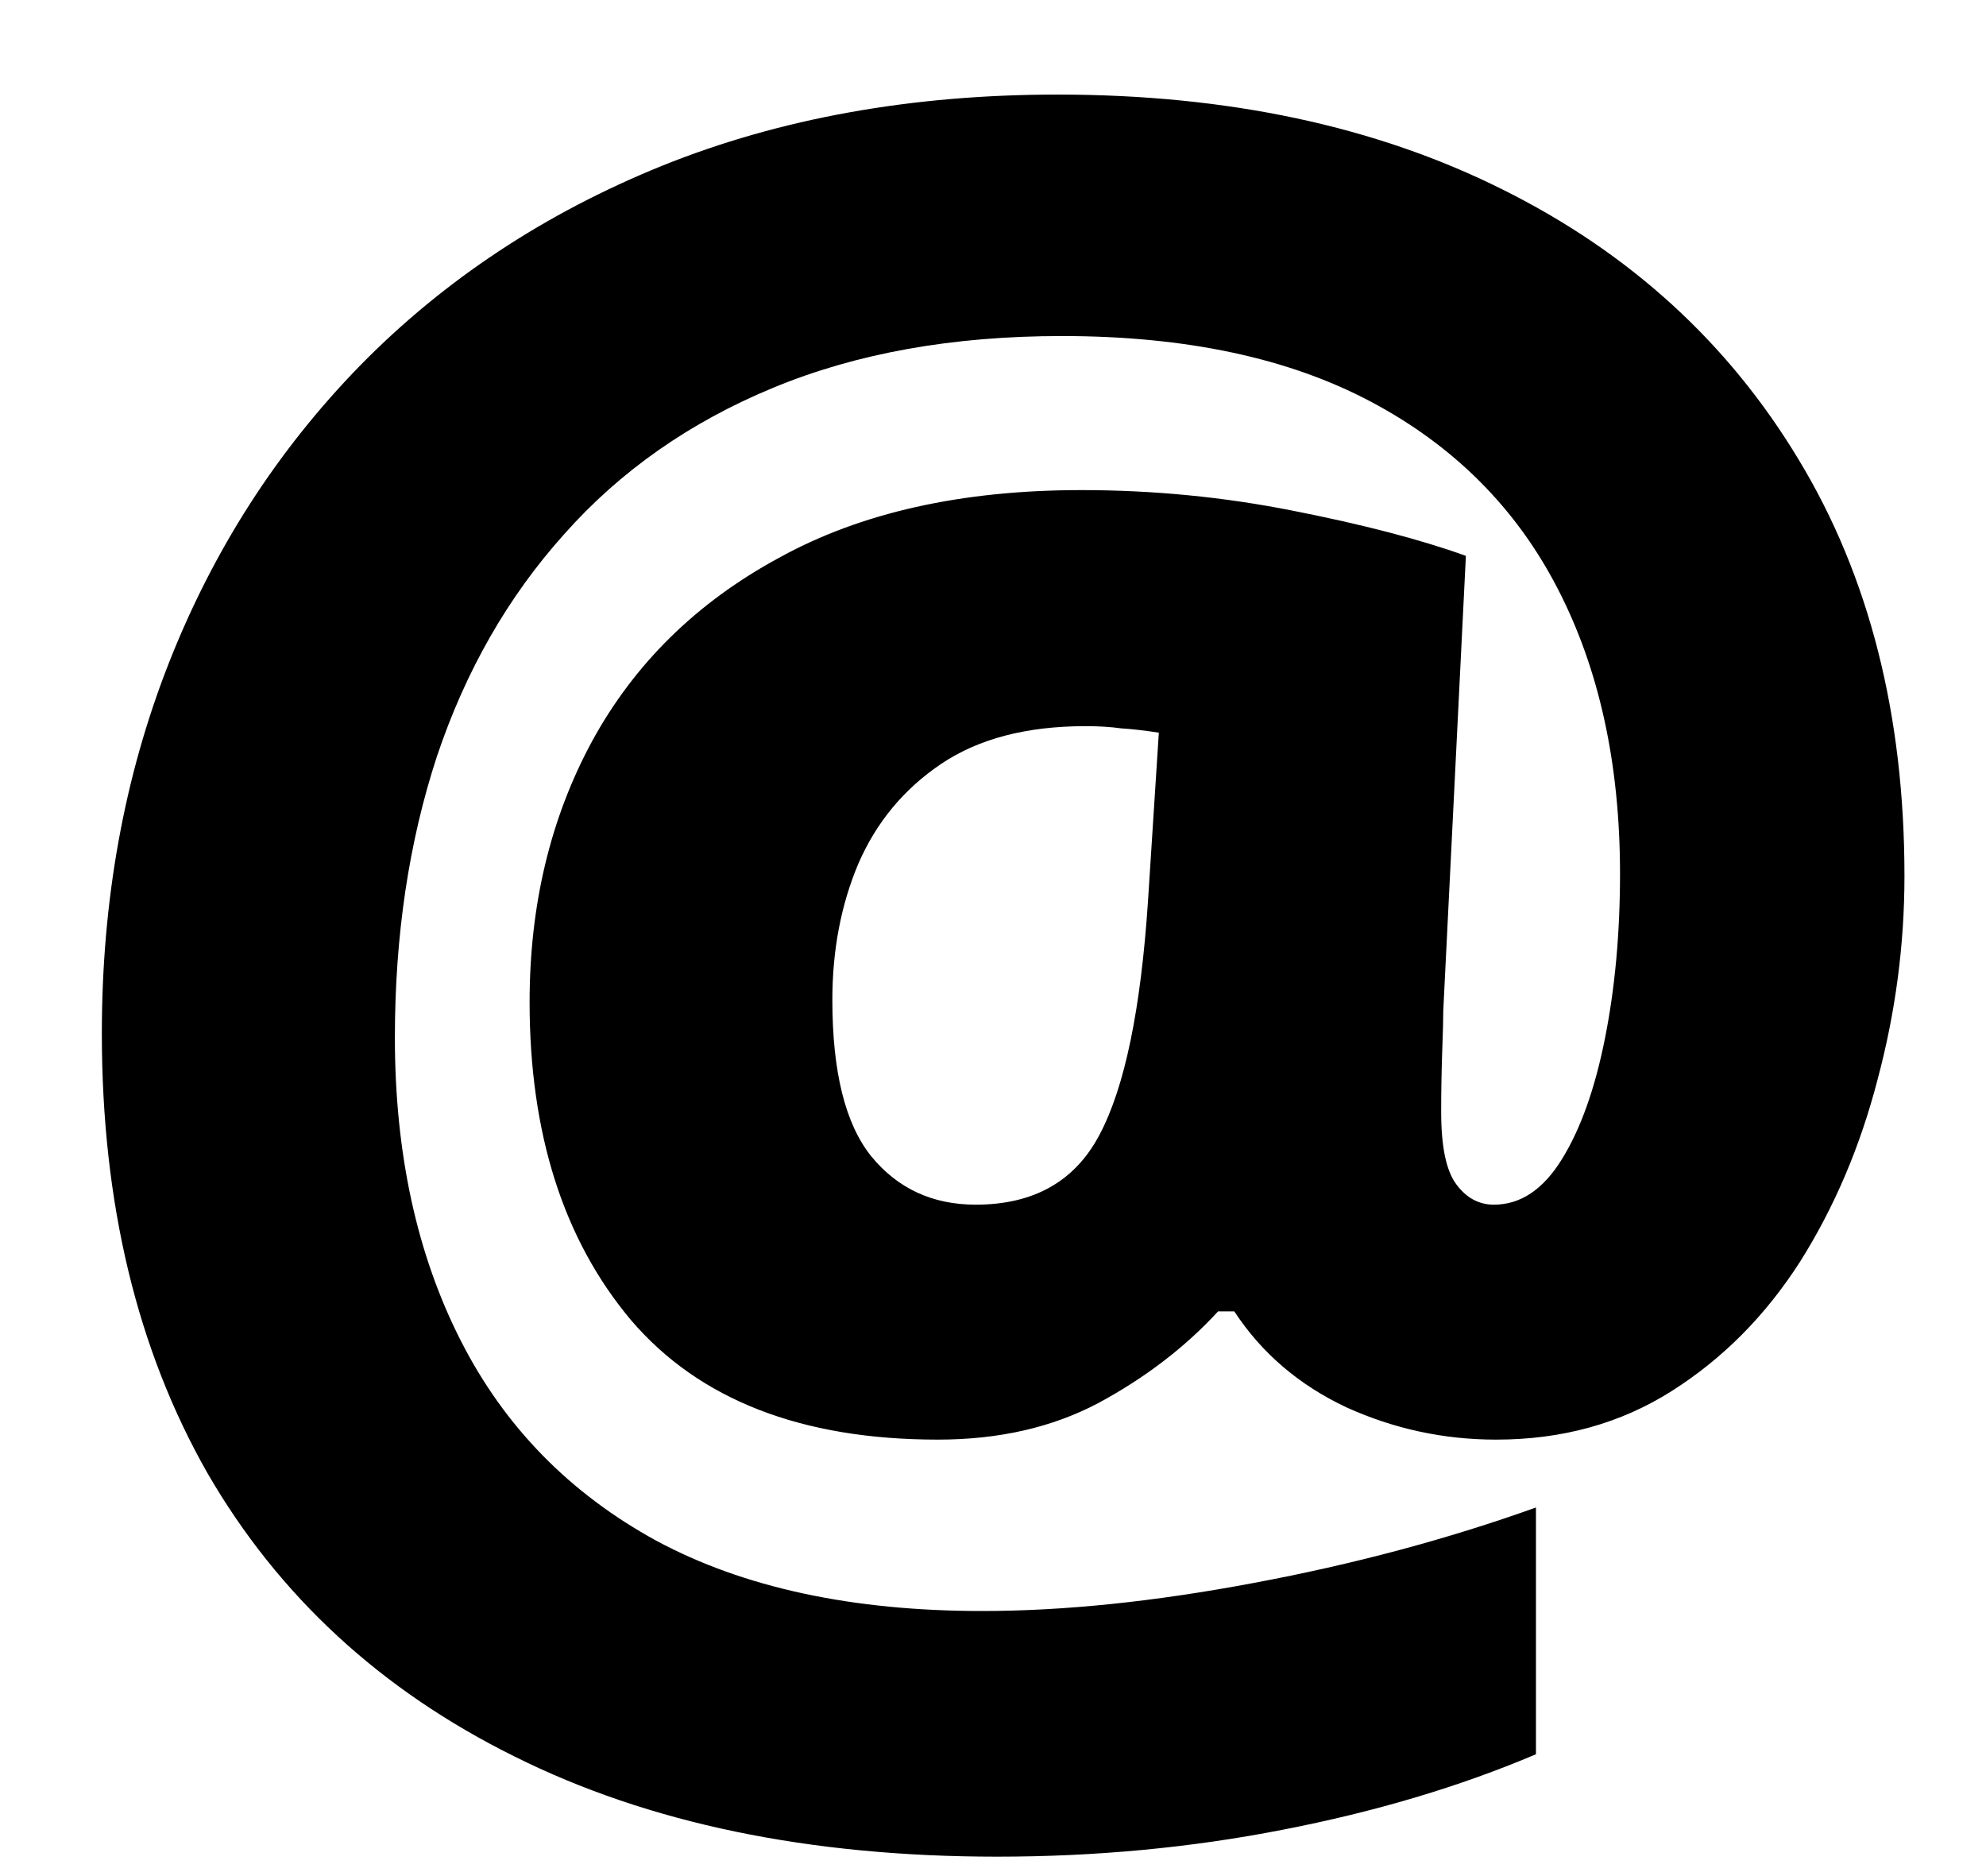 <svg width="18" height="17" viewBox="0 0 18 17" fill="none" xmlns="http://www.w3.org/2000/svg">
<path d="M17.261 7.938C17.261 8.562 17.179 9.178 17.017 9.783C16.86 10.389 16.626 10.939 16.314 11.434C16.001 11.922 15.614 12.312 15.151 12.605C14.689 12.898 14.159 13.045 13.56 13.045C13.084 13.045 12.632 12.947 12.202 12.752C11.773 12.55 11.434 12.26 11.187 11.883H11.04C10.741 12.208 10.379 12.485 9.956 12.713C9.539 12.934 9.054 13.045 8.501 13.045C7.264 13.045 6.336 12.684 5.718 11.961C5.106 11.232 4.8 10.271 4.8 9.08C4.8 8.201 4.989 7.413 5.366 6.717C5.75 6.014 6.313 5.46 7.056 5.057C7.798 4.646 8.713 4.441 9.8 4.441C10.451 4.441 11.089 4.503 11.714 4.627C12.345 4.751 12.87 4.887 13.286 5.037L13.081 9.158C13.081 9.23 13.078 9.357 13.071 9.539C13.065 9.721 13.062 9.9 13.062 10.076C13.062 10.389 13.107 10.607 13.198 10.73C13.289 10.854 13.403 10.916 13.54 10.916C13.781 10.916 13.986 10.779 14.155 10.506C14.325 10.232 14.455 9.868 14.546 9.412C14.637 8.956 14.683 8.458 14.683 7.918C14.683 6.922 14.494 6.059 14.116 5.33C13.739 4.601 13.175 4.038 12.427 3.641C11.678 3.243 10.744 3.045 9.624 3.045C8.634 3.045 7.762 3.201 7.007 3.514C6.252 3.826 5.62 4.269 5.112 4.842C4.604 5.408 4.22 6.079 3.96 6.854C3.706 7.628 3.579 8.478 3.579 9.402C3.579 10.45 3.778 11.365 4.175 12.146C4.572 12.928 5.164 13.533 5.952 13.963C6.74 14.386 7.723 14.598 8.901 14.598C9.644 14.598 10.464 14.513 11.362 14.344C12.267 14.175 13.12 13.947 13.921 13.66V15.896C13.231 16.189 12.466 16.417 11.626 16.58C10.793 16.743 9.93 16.824 9.038 16.824C7.332 16.824 5.874 16.521 4.663 15.916C3.452 15.317 2.524 14.461 1.88 13.348C1.242 12.228 0.923 10.9 0.923 9.363C0.923 8.159 1.125 7.042 1.528 6.014C1.932 4.985 2.511 4.083 3.267 3.309C4.028 2.534 4.94 1.932 6.001 1.502C7.069 1.072 8.263 0.857 9.585 0.857C11.128 0.857 12.472 1.144 13.618 1.717C14.771 2.29 15.666 3.107 16.304 4.168C16.942 5.223 17.261 6.479 17.261 7.938ZM7.544 9.061C7.544 9.712 7.661 10.184 7.896 10.477C8.136 10.77 8.452 10.916 8.843 10.916C9.37 10.916 9.744 10.704 9.966 10.281C10.194 9.852 10.34 9.145 10.405 8.162L10.503 6.639C10.373 6.619 10.259 6.606 10.161 6.6C10.07 6.587 9.963 6.58 9.839 6.58C9.305 6.58 8.869 6.694 8.53 6.922C8.192 7.15 7.941 7.452 7.778 7.83C7.622 8.201 7.544 8.611 7.544 9.061Z" fill="black"/>
</svg>
